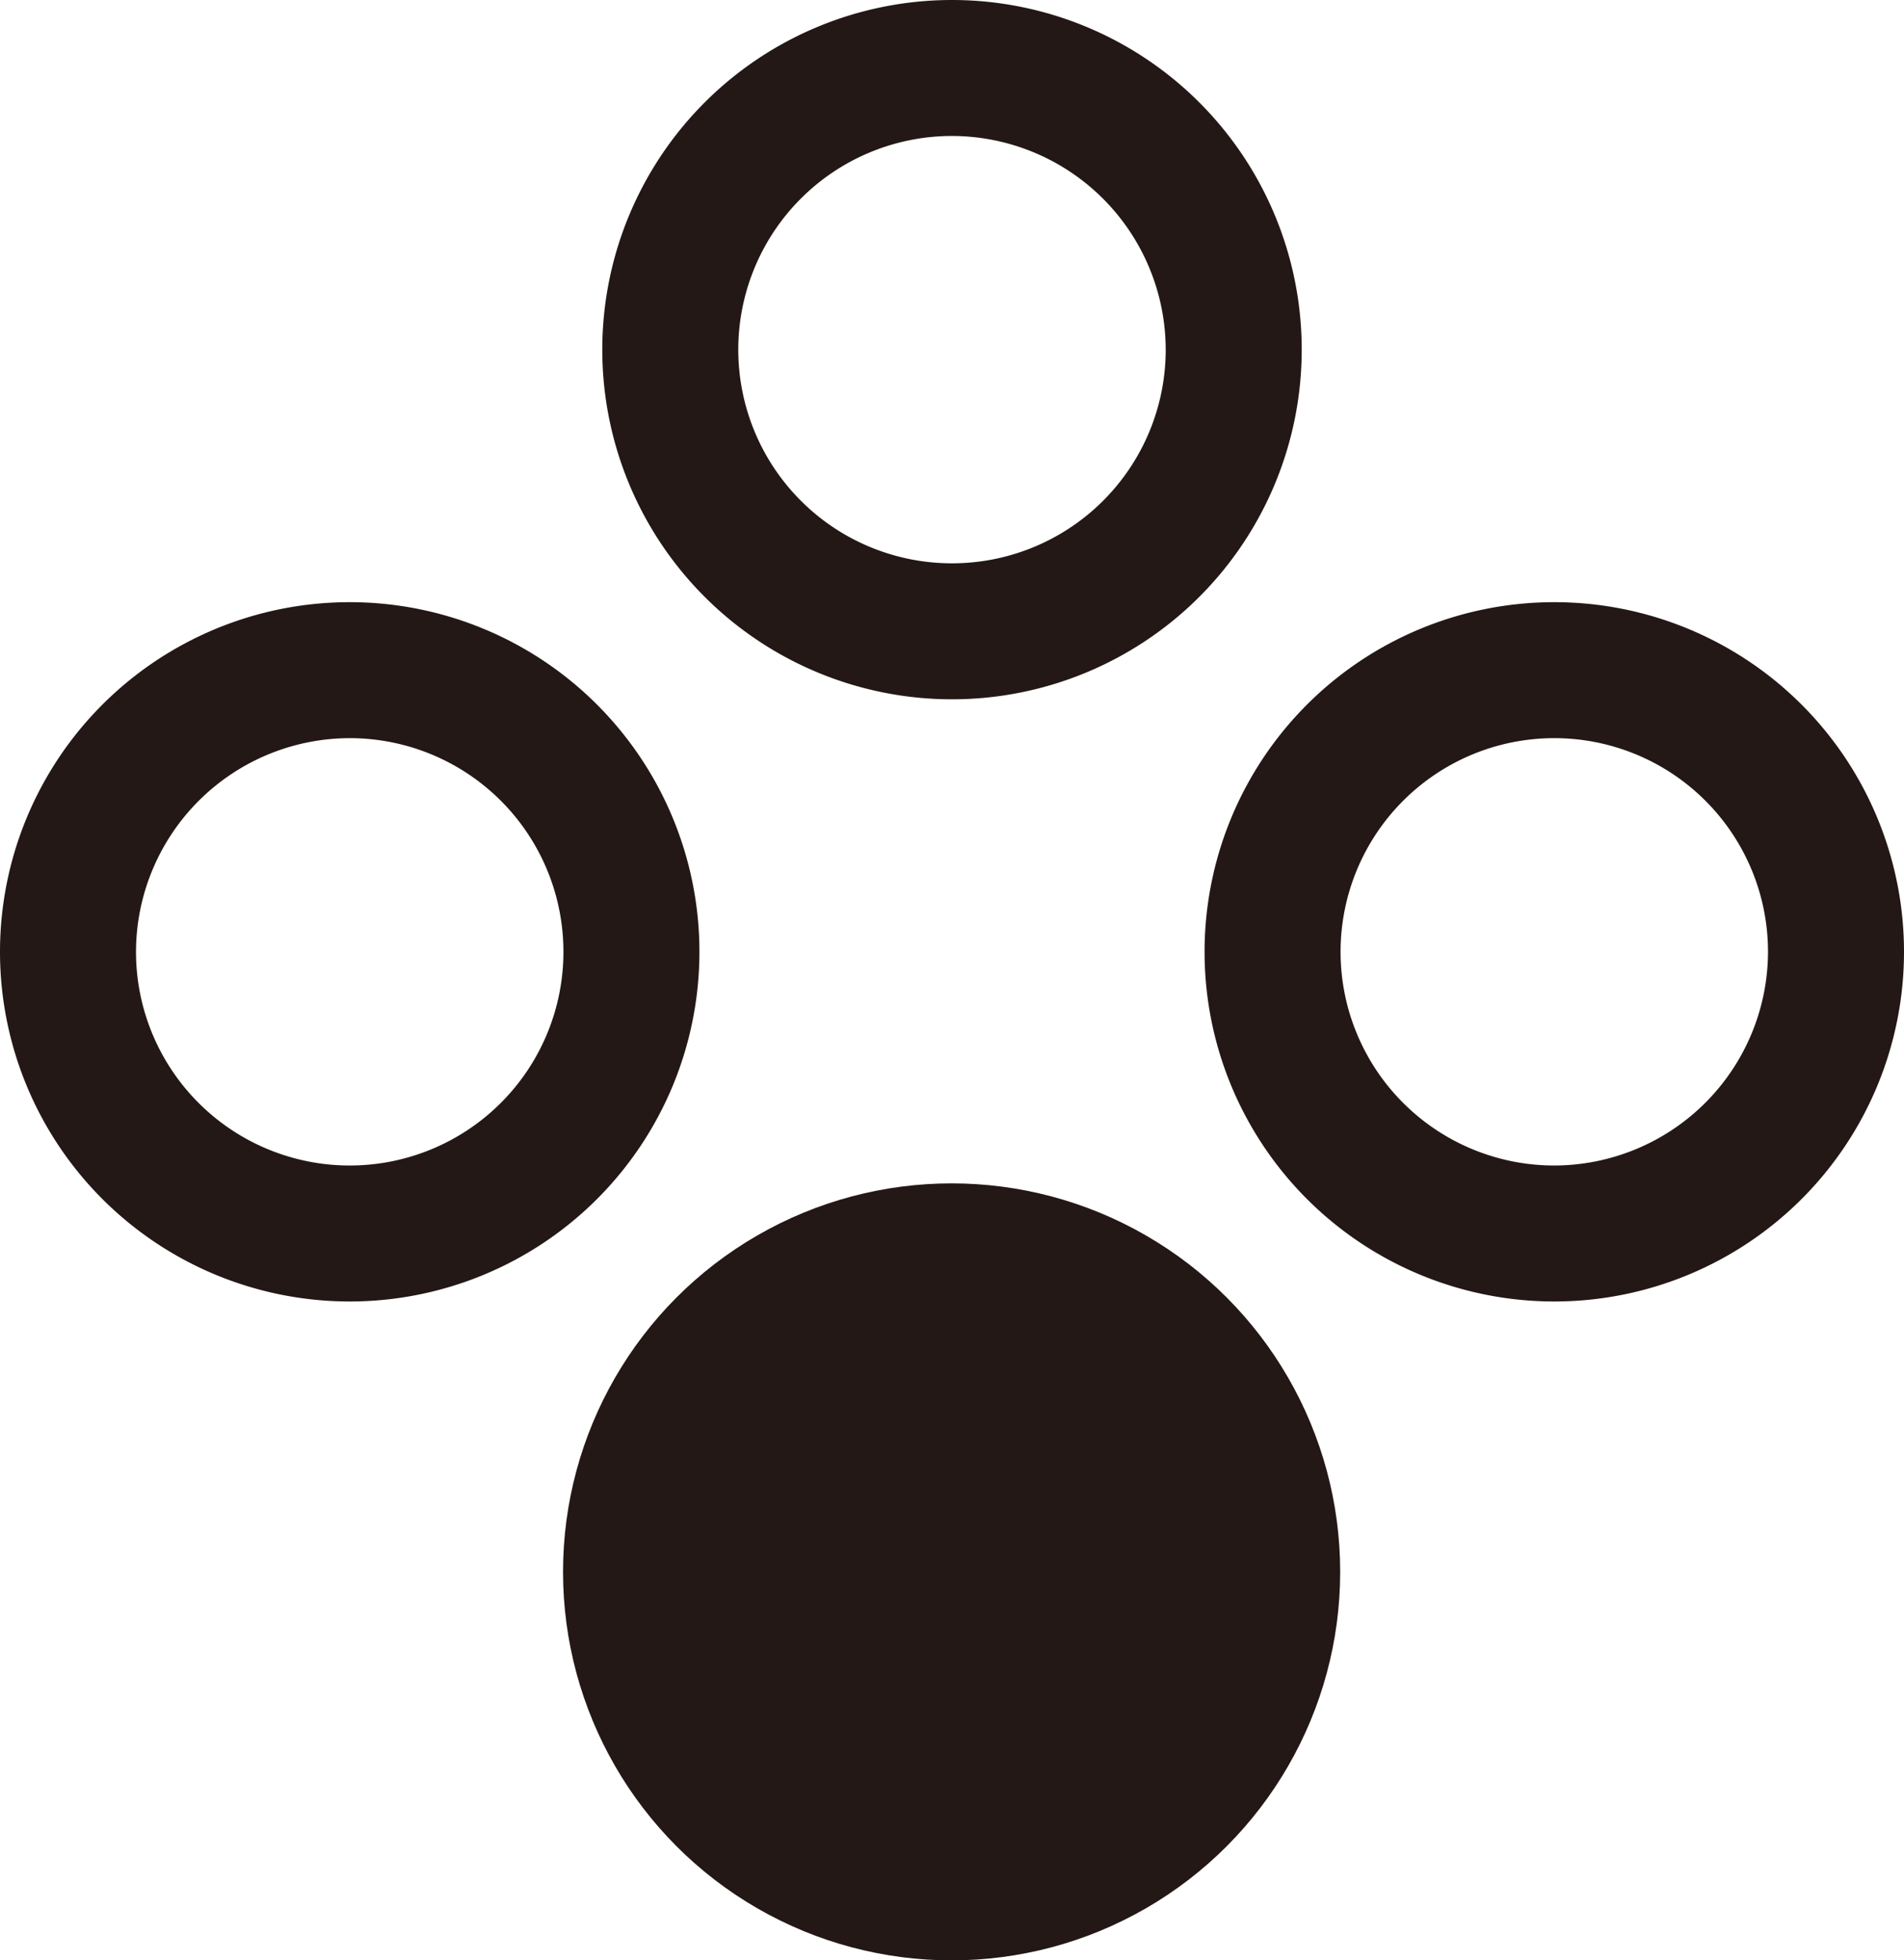 <svg xmlns="http://www.w3.org/2000/svg" viewBox="0 0 49 50.46"><defs><style>.cls-1{fill:#231815;}</style></defs><g id="レイヤー_2" data-name="レイヤー 2"><g id="レイヤー_1-2" data-name="レイヤー 1"><path class="cls-1" d="M30,9a5.5,5.5,0,1,1-5.5-5.5A5.51,5.51,0,0,1,30,9m3.5,0a9,9,0,1,0-9,9,9,9,0,0,0,9-9Z"/><path class="cls-1" d="M40,30a5.5,5.5,0,1,1,5.5-5.5A5.51,5.51,0,0,1,40,30m0,3.5a9,9,0,1,0-9-9,9,9,0,0,0,9,9Z"/><path class="cls-1" d="M9,19a5.5,5.5,0,1,1-5.5,5.5A5.51,5.51,0,0,1,9,19m0-3.5a9,9,0,1,0,9,9,9,9,0,0,0-9-9Z"/><circle class="cls-1" cx="24.49" cy="40.46" r="10"/></g></g></svg>